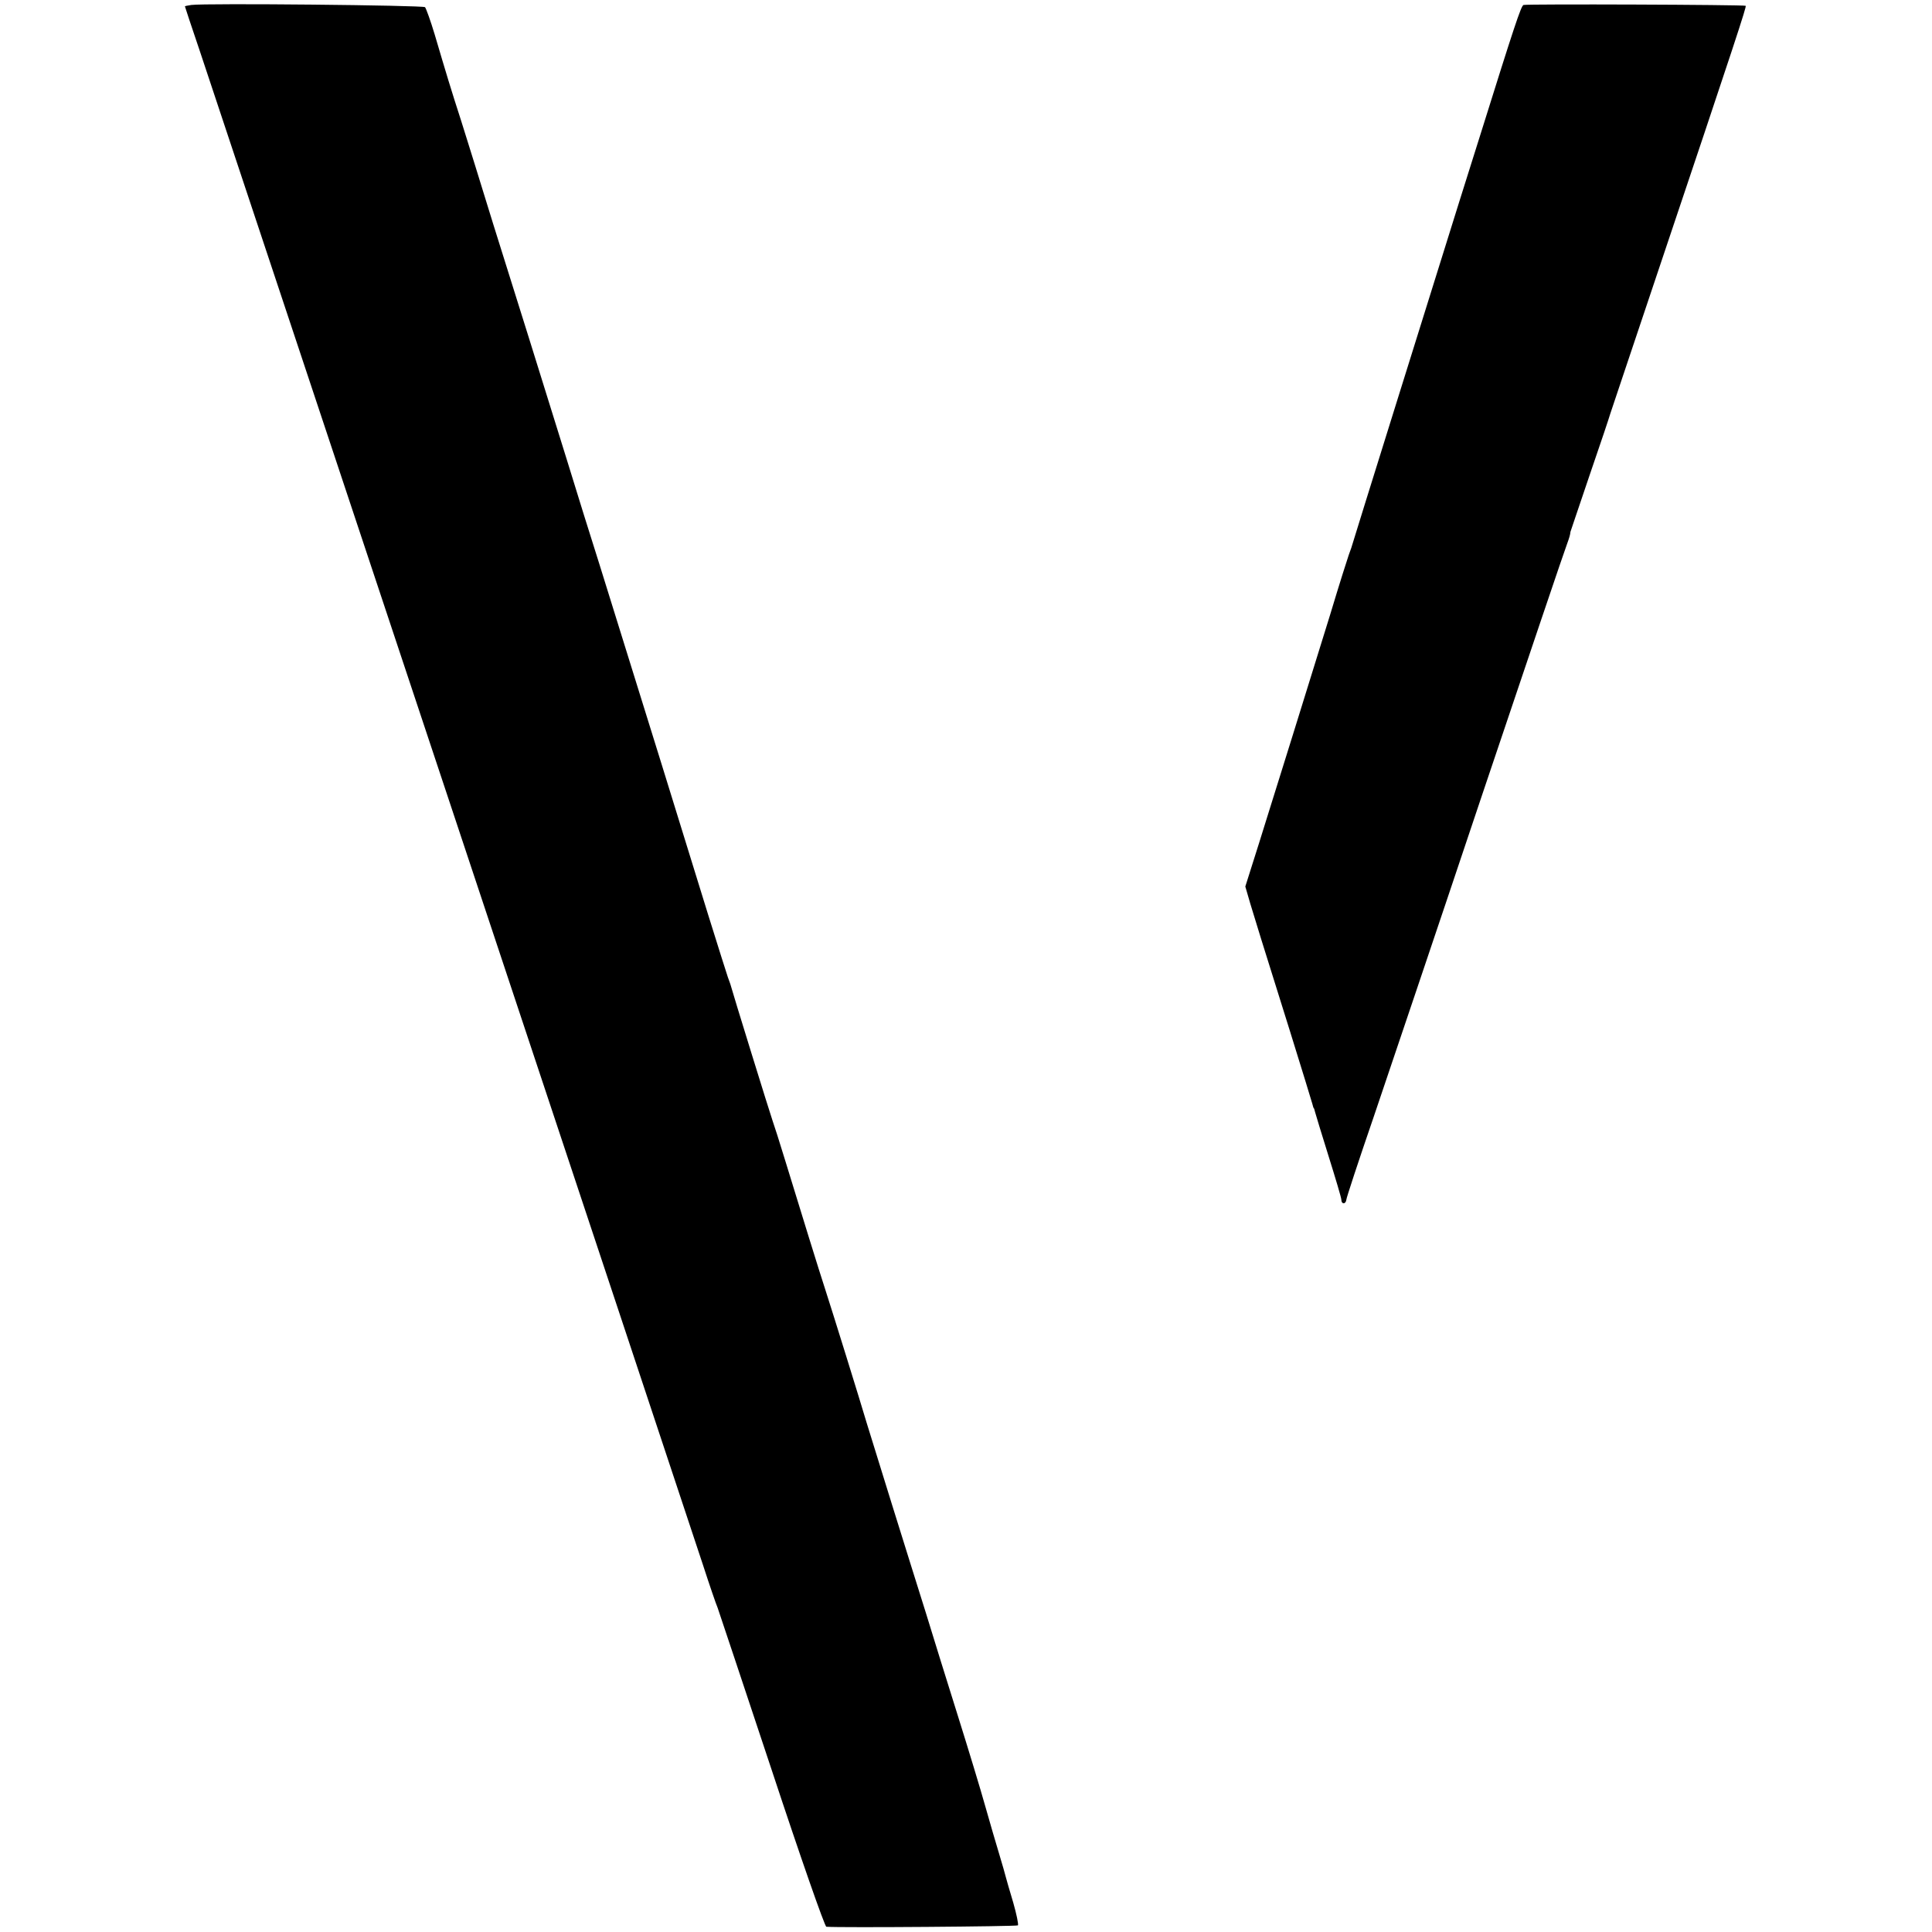 <?xml version="1.0" standalone="no"?>
<!DOCTYPE svg PUBLIC "-//W3C//DTD SVG 20010904//EN"
 "http://www.w3.org/TR/2001/REC-SVG-20010904/DTD/svg10.dtd">
<svg version="1.0" xmlns="http://www.w3.org/2000/svg"
 width="700pt" height="700pt" viewBox="0 0 700 700"
 preserveAspectRatio="xMidYMid meet">
<g transform="translate(0,700) scale(0.1,-0.1)"
fill="#000000" stroke="none">
<path d="M693 6982 c-13 -2 -23 -4 -23 -5 0 -1 24 -74 54 -162 61 -182 1755
-5278 1823 -5485 24 -74 48 -144 53 -155 4 -11 92 -275 196 -588 103 -312 192
-567 198 -568 53 -4 689 1 694 5 3 3 -5 41 -17 83 -13 43 -25 85 -27 93 -2 8
-12 44 -23 80 -11 36 -34 115 -51 175 -17 61 -62 209 -100 330 -38 121 -90
288 -115 370 -26 83 -81 258 -122 390 -41 132 -83 267 -93 300 -23 78 -124
403 -149 480 -23 70 -93 297 -146 470 -20 66 -41 131 -46 145 -8 22 -146 468
-153 495 -2 6 -6 17 -9 25 -3 8 -35 110 -71 225 -66 215 -252 815 -394 1270
-28 88 -82 261 -120 385 -82 264 -193 620 -264 845 -27 88 -58 187 -68 220
-10 33 -33 105 -50 160 -35 108 -54 171 -95 310 -15 50 -31 94 -35 99 -7 7
-796 15 -847 8z"/>
<path d="M5520 6982 c-9 -3 -34 -79 -157 -472 -25 -80 -58 -185 -74 -235 -80
-256 -391 -1251 -393 -1260 -2 -5 -6 -17 -9 -25 -3 -8 -34 -105 -67 -215 -59
-190 -78 -252 -135 -435 -14 -44 -36 -115 -49 -157 -13 -43 -47 -149 -74 -237
l-50 -158 18 -62 c21 -69 36 -119 145 -466 42 -135 78 -252 80 -260 2 -8 4
-15 5 -15 1 0 3 -7 5 -15 2 -8 24 -80 49 -160 25 -80 46 -150 46 -157 0 -17
16 -17 18 0 0 6 44 140 98 297 53 157 231 683 394 1170 164 487 302 896 308
910 8 22 11 32 12 43 0 1 32 94 70 207 39 113 72 212 74 220 3 8 77 231 166
495 293 872 328 980 325 984 -5 4 -792 7 -805 3z"/>
</g>
</svg>
